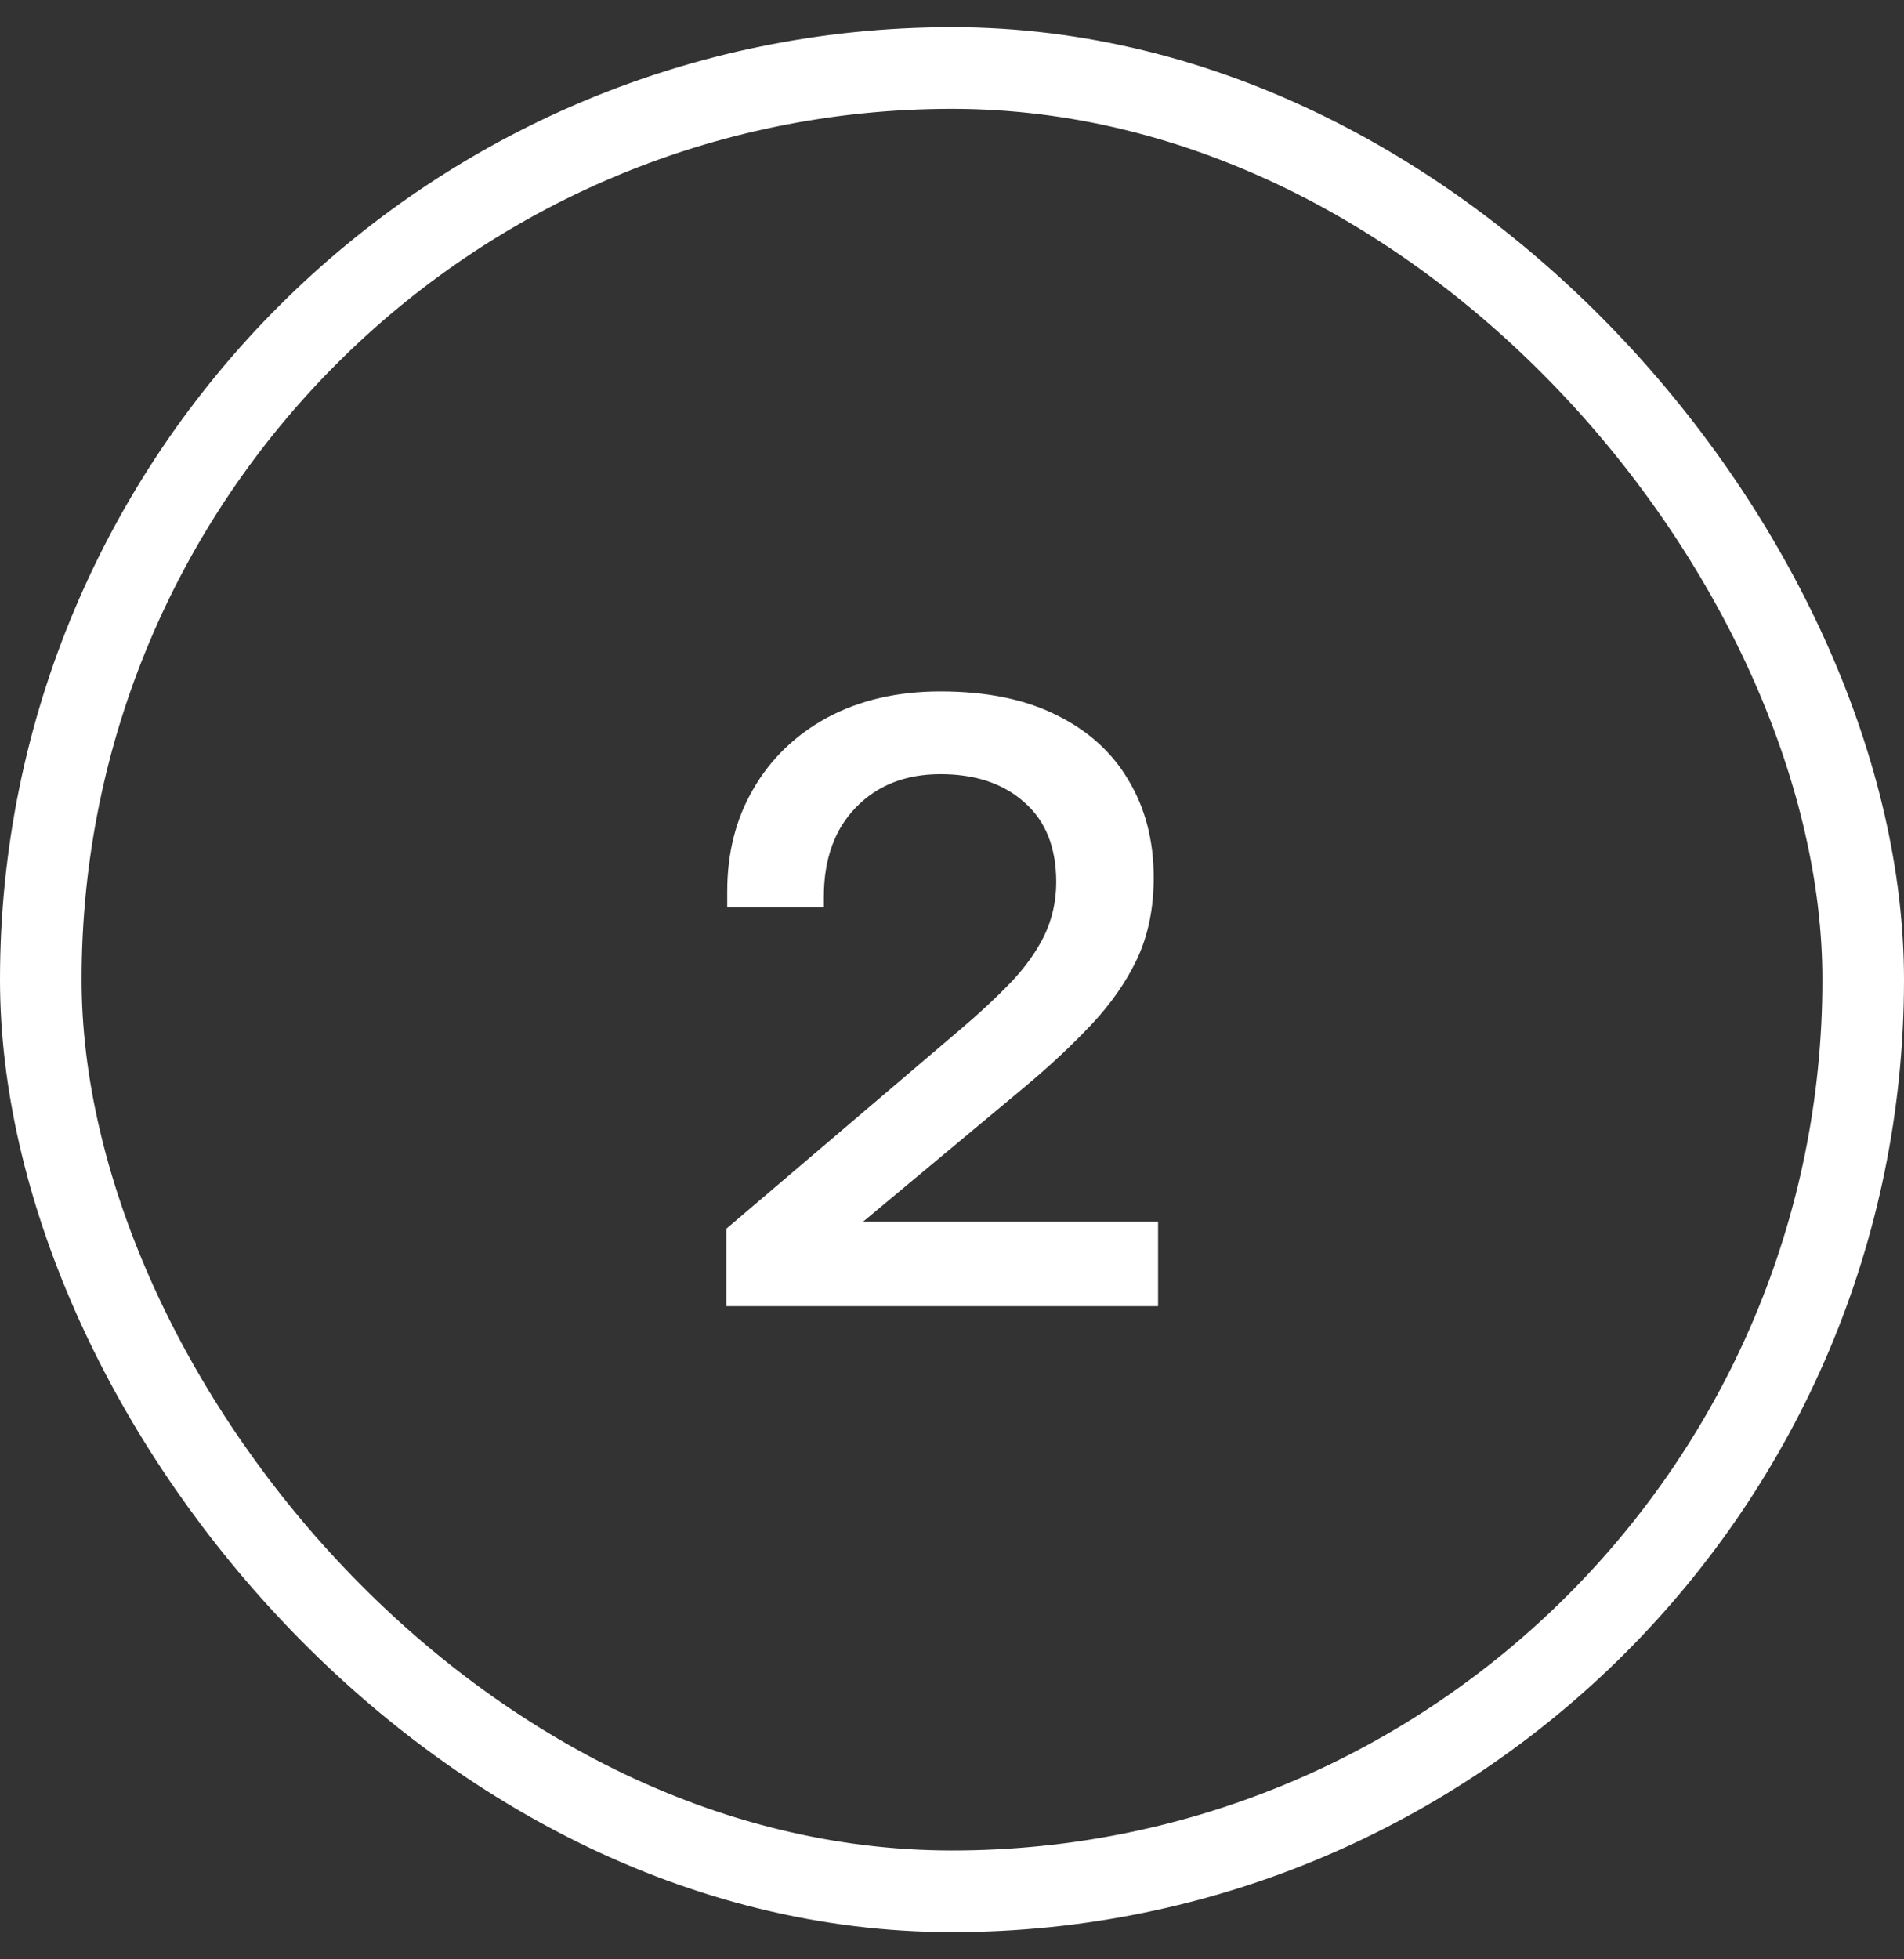 <svg width="35" height="36" viewBox="0 0 35 36" fill="none" xmlns="http://www.w3.org/2000/svg">
<rect x="0" y="0" width="35" height="36" fill="#333333" stroke="none"/>
<rect x="0.75" y="1.25" width="33.5" height="33.5" rx="16.75" stroke="white" stroke-width="1.5"/>
<path d="M13.352 22.576L17.656 18.912C17.997 18.624 18.301 18.341 18.568 18.064C18.835 17.787 19.043 17.499 19.192 17.2C19.341 16.891 19.416 16.56 19.416 16.208C19.416 15.568 19.219 15.077 18.824 14.736C18.44 14.395 17.928 14.224 17.288 14.224C16.648 14.224 16.131 14.427 15.736 14.832C15.341 15.237 15.144 15.787 15.144 16.48V16.672H13.368V16.384C13.368 15.669 13.528 15.04 13.848 14.496C14.168 13.941 14.621 13.504 15.208 13.184C15.805 12.864 16.499 12.704 17.288 12.704C18.131 12.704 18.84 12.848 19.416 13.136C20.003 13.424 20.445 13.824 20.744 14.336C21.053 14.848 21.208 15.445 21.208 16.128C21.208 16.683 21.107 17.179 20.904 17.616C20.701 18.043 20.419 18.448 20.056 18.832C19.704 19.205 19.299 19.584 18.84 19.968L15.864 22.448H21.288V24H13.352V22.576Z" fill="white"/>
</svg>
